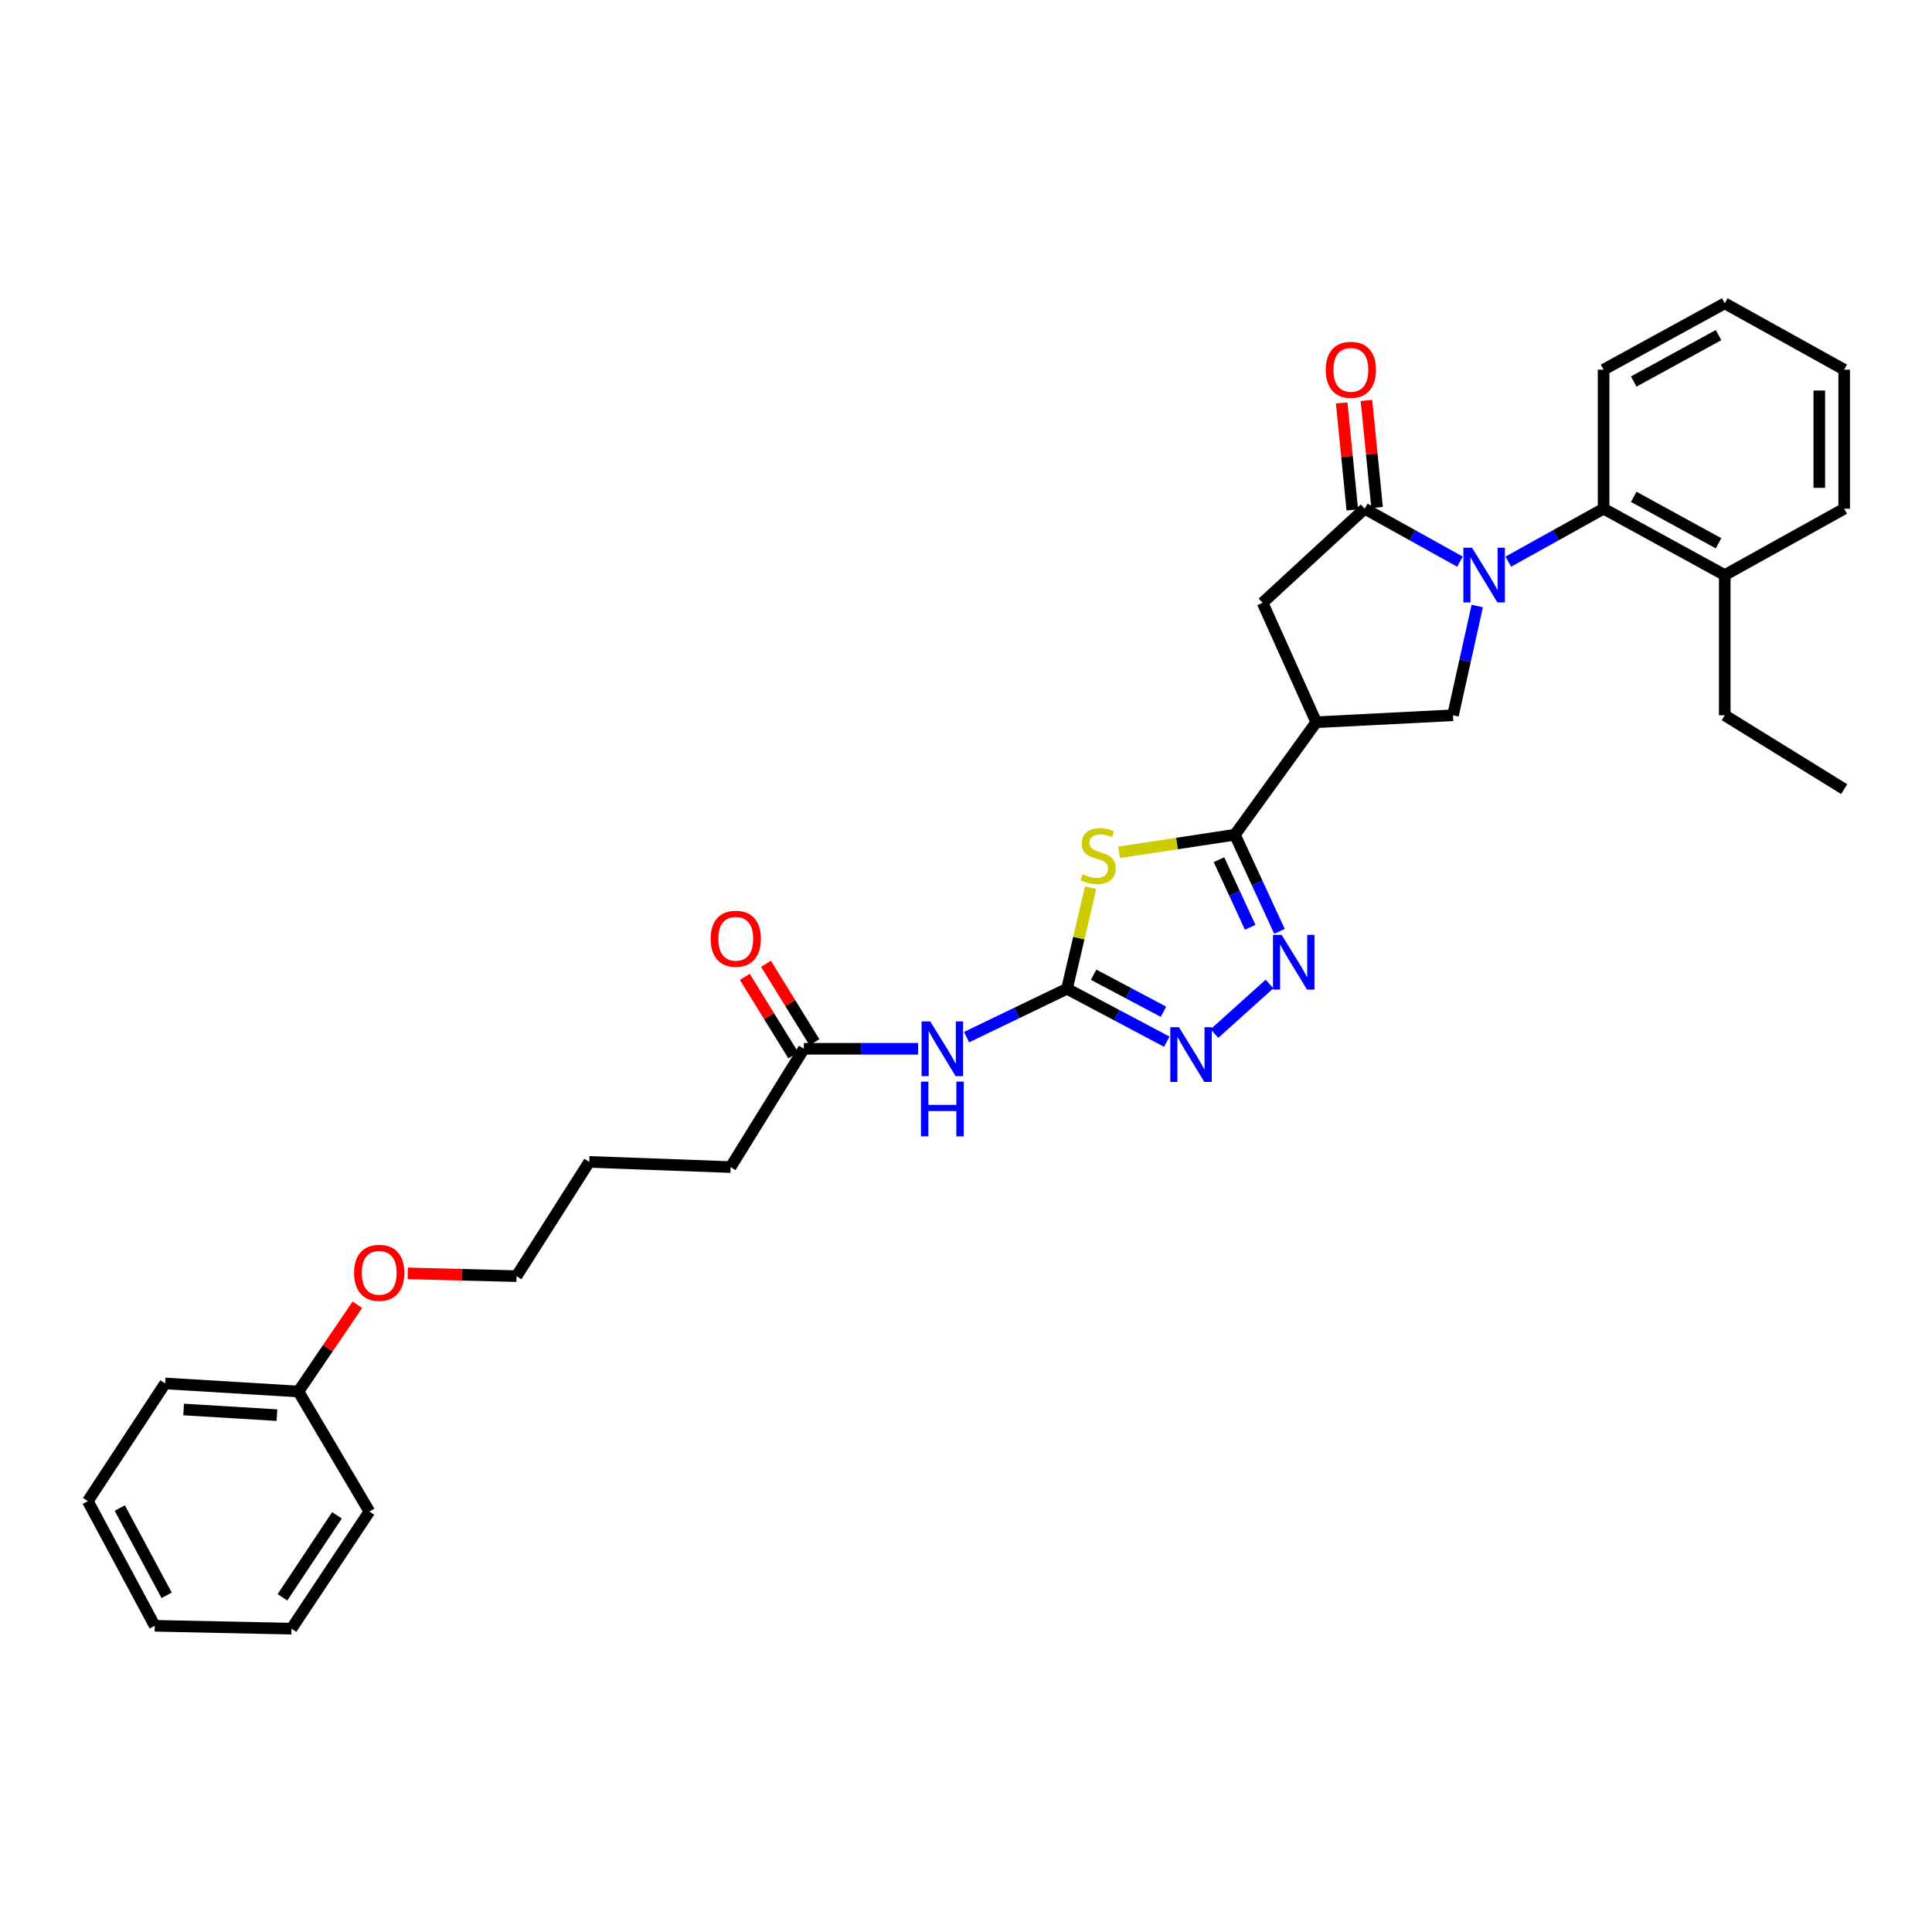 <?xml version='1.0' encoding='iso-8859-1'?>
<svg version='1.1' baseProfile='full'
              xmlns='http://www.w3.org/2000/svg'
                      xmlns:rdkit='http://www.rdkit.org/xml'
                      xmlns:xlink='http://www.w3.org/1999/xlink'
                  xml:space='preserve'
width='1000px' height='1000px' viewBox='0 0 1000 1000'>
<!-- END OF HEADER -->
<rect style='opacity:1.0;fill:#FFFFFF;stroke:none' width='1000' height='1000' x='0' y='0'> </rect>
<path class='bond-3' d='M 755.674,290.708 L 731.02,277.009' style='fill:none;fill-rule:evenodd;stroke:#0000FF;stroke-width:6px;stroke-linecap:butt;stroke-linejoin:miter;stroke-opacity:1' />
<path class='bond-3' d='M 731.02,277.009 L 706.366,263.31' style='fill:none;fill-rule:evenodd;stroke:#000000;stroke-width:6px;stroke-linecap:butt;stroke-linejoin:miter;stroke-opacity:1' />
<path class='bond-7' d='M 764.623,313.676 L 758.341,341.951' style='fill:none;fill-rule:evenodd;stroke:#0000FF;stroke-width:6px;stroke-linecap:butt;stroke-linejoin:miter;stroke-opacity:1' />
<path class='bond-7' d='M 758.341,341.951 L 752.06,370.226' style='fill:none;fill-rule:evenodd;stroke:#000000;stroke-width:6px;stroke-linecap:butt;stroke-linejoin:miter;stroke-opacity:1' />
<path class='bond-9' d='M 780.69,290.71 L 805.354,277.01' style='fill:none;fill-rule:evenodd;stroke:#0000FF;stroke-width:6px;stroke-linecap:butt;stroke-linejoin:miter;stroke-opacity:1' />
<path class='bond-9' d='M 805.354,277.01 L 830.019,263.31' style='fill:none;fill-rule:evenodd;stroke:#000000;stroke-width:6px;stroke-linecap:butt;stroke-linejoin:miter;stroke-opacity:1' />
<path class='bond-0' d='M 579.265,441.151 L 609.219,436.604' style='fill:none;fill-rule:evenodd;stroke:#CCCC00;stroke-width:6px;stroke-linecap:butt;stroke-linejoin:miter;stroke-opacity:1' />
<path class='bond-0' d='M 609.219,436.604 L 639.173,432.056' style='fill:none;fill-rule:evenodd;stroke:#000000;stroke-width:6px;stroke-linecap:butt;stroke-linejoin:miter;stroke-opacity:1' />
<path class='bond-2' d='M 564.504,459.453 L 558.388,485.622' style='fill:none;fill-rule:evenodd;stroke:#CCCC00;stroke-width:6px;stroke-linecap:butt;stroke-linejoin:miter;stroke-opacity:1' />
<path class='bond-2' d='M 558.388,485.622 L 552.273,511.79' style='fill:none;fill-rule:evenodd;stroke:#000000;stroke-width:6px;stroke-linecap:butt;stroke-linejoin:miter;stroke-opacity:1' />
<path class='bond-1' d='M 639.173,432.056 L 681.281,373.82' style='fill:none;fill-rule:evenodd;stroke:#000000;stroke-width:6px;stroke-linecap:butt;stroke-linejoin:miter;stroke-opacity:1' />
<path class='bond-4' d='M 639.173,432.056 L 650.717,457.066' style='fill:none;fill-rule:evenodd;stroke:#000000;stroke-width:6px;stroke-linecap:butt;stroke-linejoin:miter;stroke-opacity:1' />
<path class='bond-4' d='M 650.717,457.066 L 662.26,482.076' style='fill:none;fill-rule:evenodd;stroke:#0000FF;stroke-width:6px;stroke-linecap:butt;stroke-linejoin:miter;stroke-opacity:1' />
<path class='bond-4' d='M 630.937,444.959 L 639.017,462.466' style='fill:none;fill-rule:evenodd;stroke:#000000;stroke-width:6px;stroke-linecap:butt;stroke-linejoin:miter;stroke-opacity:1' />
<path class='bond-4' d='M 639.017,462.466 L 647.097,479.973' style='fill:none;fill-rule:evenodd;stroke:#0000FF;stroke-width:6px;stroke-linecap:butt;stroke-linejoin:miter;stroke-opacity:1' />
<path class='bond-8' d='M 552.273,511.79 L 526.281,524.305' style='fill:none;fill-rule:evenodd;stroke:#000000;stroke-width:6px;stroke-linecap:butt;stroke-linejoin:miter;stroke-opacity:1' />
<path class='bond-8' d='M 526.281,524.305 L 500.289,536.819' style='fill:none;fill-rule:evenodd;stroke:#0000FF;stroke-width:6px;stroke-linecap:butt;stroke-linejoin:miter;stroke-opacity:1' />
<path class='bond-33' d='M 552.273,511.79 L 578.098,525.485' style='fill:none;fill-rule:evenodd;stroke:#000000;stroke-width:6px;stroke-linecap:butt;stroke-linejoin:miter;stroke-opacity:1' />
<path class='bond-33' d='M 578.098,525.485 L 603.923,539.179' style='fill:none;fill-rule:evenodd;stroke:#0000FF;stroke-width:6px;stroke-linecap:butt;stroke-linejoin:miter;stroke-opacity:1' />
<path class='bond-33' d='M 566.057,504.515 L 584.135,514.1' style='fill:none;fill-rule:evenodd;stroke:#000000;stroke-width:6px;stroke-linecap:butt;stroke-linejoin:miter;stroke-opacity:1' />
<path class='bond-33' d='M 584.135,514.1 L 602.213,523.686' style='fill:none;fill-rule:evenodd;stroke:#0000FF;stroke-width:6px;stroke-linecap:butt;stroke-linejoin:miter;stroke-opacity:1' />
<path class='bond-10' d='M 706.366,263.31 L 653.512,312.004' style='fill:none;fill-rule:evenodd;stroke:#000000;stroke-width:6px;stroke-linecap:butt;stroke-linejoin:miter;stroke-opacity:1' />
<path class='bond-12' d='M 712.777,262.672 L 710.021,234.969' style='fill:none;fill-rule:evenodd;stroke:#000000;stroke-width:6px;stroke-linecap:butt;stroke-linejoin:miter;stroke-opacity:1' />
<path class='bond-12' d='M 710.021,234.969 L 707.266,207.266' style='fill:none;fill-rule:evenodd;stroke:#FF0000;stroke-width:6px;stroke-linecap:butt;stroke-linejoin:miter;stroke-opacity:1' />
<path class='bond-12' d='M 699.954,263.948 L 697.199,236.245' style='fill:none;fill-rule:evenodd;stroke:#000000;stroke-width:6px;stroke-linecap:butt;stroke-linejoin:miter;stroke-opacity:1' />
<path class='bond-12' d='M 697.199,236.245 L 694.443,208.542' style='fill:none;fill-rule:evenodd;stroke:#FF0000;stroke-width:6px;stroke-linecap:butt;stroke-linejoin:miter;stroke-opacity:1' />
<path class='bond-6' d='M 657.107,509.314 L 628.586,534.955' style='fill:none;fill-rule:evenodd;stroke:#0000FF;stroke-width:6px;stroke-linecap:butt;stroke-linejoin:miter;stroke-opacity:1' />
<path class='bond-5' d='M 681.281,373.82 L 752.06,370.226' style='fill:none;fill-rule:evenodd;stroke:#000000;stroke-width:6px;stroke-linecap:butt;stroke-linejoin:miter;stroke-opacity:1' />
<path class='bond-31' d='M 681.281,373.82 L 653.512,312.004' style='fill:none;fill-rule:evenodd;stroke:#000000;stroke-width:6px;stroke-linecap:butt;stroke-linejoin:miter;stroke-opacity:1' />
<path class='bond-11' d='M 475.227,542.852 L 445.652,542.852' style='fill:none;fill-rule:evenodd;stroke:#0000FF;stroke-width:6px;stroke-linecap:butt;stroke-linejoin:miter;stroke-opacity:1' />
<path class='bond-11' d='M 445.652,542.852 L 416.078,542.852' style='fill:none;fill-rule:evenodd;stroke:#000000;stroke-width:6px;stroke-linecap:butt;stroke-linejoin:miter;stroke-opacity:1' />
<path class='bond-13' d='M 830.019,263.31 L 892.73,297.658' style='fill:none;fill-rule:evenodd;stroke:#000000;stroke-width:6px;stroke-linecap:butt;stroke-linejoin:miter;stroke-opacity:1' />
<path class='bond-13' d='M 845.616,257.16 L 889.513,281.204' style='fill:none;fill-rule:evenodd;stroke:#000000;stroke-width:6px;stroke-linecap:butt;stroke-linejoin:miter;stroke-opacity:1' />
<path class='bond-16' d='M 830.019,263.31 L 830.019,191.336' style='fill:none;fill-rule:evenodd;stroke:#000000;stroke-width:6px;stroke-linecap:butt;stroke-linejoin:miter;stroke-opacity:1' />
<path class='bond-14' d='M 421.559,539.466 L 409.015,519.163' style='fill:none;fill-rule:evenodd;stroke:#000000;stroke-width:6px;stroke-linecap:butt;stroke-linejoin:miter;stroke-opacity:1' />
<path class='bond-14' d='M 409.015,519.163 L 396.471,498.861' style='fill:none;fill-rule:evenodd;stroke:#FF0000;stroke-width:6px;stroke-linecap:butt;stroke-linejoin:miter;stroke-opacity:1' />
<path class='bond-14' d='M 410.597,546.239 L 398.053,525.936' style='fill:none;fill-rule:evenodd;stroke:#000000;stroke-width:6px;stroke-linecap:butt;stroke-linejoin:miter;stroke-opacity:1' />
<path class='bond-14' d='M 398.053,525.936 L 385.509,505.634' style='fill:none;fill-rule:evenodd;stroke:#FF0000;stroke-width:6px;stroke-linecap:butt;stroke-linejoin:miter;stroke-opacity:1' />
<path class='bond-18' d='M 416.078,542.852 L 378.151,604.074' style='fill:none;fill-rule:evenodd;stroke:#000000;stroke-width:6px;stroke-linecap:butt;stroke-linejoin:miter;stroke-opacity:1' />
<path class='bond-19' d='M 892.73,297.658 L 892.73,370.226' style='fill:none;fill-rule:evenodd;stroke:#000000;stroke-width:6px;stroke-linecap:butt;stroke-linejoin:miter;stroke-opacity:1' />
<path class='bond-20' d='M 892.73,297.658 L 954.545,263.31' style='fill:none;fill-rule:evenodd;stroke:#000000;stroke-width:6px;stroke-linecap:butt;stroke-linejoin:miter;stroke-opacity:1' />
<path class='bond-15' d='M 154.461,720.239 L 169.72,697.791' style='fill:none;fill-rule:evenodd;stroke:#000000;stroke-width:6px;stroke-linecap:butt;stroke-linejoin:miter;stroke-opacity:1' />
<path class='bond-15' d='M 169.72,697.791 L 184.978,675.344' style='fill:none;fill-rule:evenodd;stroke:#FF0000;stroke-width:6px;stroke-linecap:butt;stroke-linejoin:miter;stroke-opacity:1' />
<path class='bond-22' d='M 154.461,720.239 L 85.479,716.066' style='fill:none;fill-rule:evenodd;stroke:#000000;stroke-width:6px;stroke-linecap:butt;stroke-linejoin:miter;stroke-opacity:1' />
<path class='bond-22' d='M 143.336,732.475 L 95.048,729.554' style='fill:none;fill-rule:evenodd;stroke:#000000;stroke-width:6px;stroke-linecap:butt;stroke-linejoin:miter;stroke-opacity:1' />
<path class='bond-23' d='M 154.461,720.239 L 191.193,782.37' style='fill:none;fill-rule:evenodd;stroke:#000000;stroke-width:6px;stroke-linecap:butt;stroke-linejoin:miter;stroke-opacity:1' />
<path class='bond-26' d='M 830.019,191.336 L 892.73,157.002' style='fill:none;fill-rule:evenodd;stroke:#000000;stroke-width:6px;stroke-linecap:butt;stroke-linejoin:miter;stroke-opacity:1' />
<path class='bond-26' d='M 845.614,197.488 L 889.511,173.455' style='fill:none;fill-rule:evenodd;stroke:#000000;stroke-width:6px;stroke-linecap:butt;stroke-linejoin:miter;stroke-opacity:1' />
<path class='bond-17' d='M 211.053,659.099 L 239.204,659.814' style='fill:none;fill-rule:evenodd;stroke:#FF0000;stroke-width:6px;stroke-linecap:butt;stroke-linejoin:miter;stroke-opacity:1' />
<path class='bond-17' d='M 239.204,659.814 L 267.355,660.528' style='fill:none;fill-rule:evenodd;stroke:#000000;stroke-width:6px;stroke-linecap:butt;stroke-linejoin:miter;stroke-opacity:1' />
<path class='bond-24' d='M 378.151,604.074 L 304.988,601.39' style='fill:none;fill-rule:evenodd;stroke:#000000;stroke-width:6px;stroke-linecap:butt;stroke-linejoin:miter;stroke-opacity:1' />
<path class='bond-25' d='M 892.73,370.226 L 954.545,408.454' style='fill:none;fill-rule:evenodd;stroke:#000000;stroke-width:6px;stroke-linecap:butt;stroke-linejoin:miter;stroke-opacity:1' />
<path class='bond-32' d='M 954.545,263.31 L 954.545,191.336' style='fill:none;fill-rule:evenodd;stroke:#000000;stroke-width:6px;stroke-linecap:butt;stroke-linejoin:miter;stroke-opacity:1' />
<path class='bond-32' d='M 941.66,252.514 L 941.66,202.132' style='fill:none;fill-rule:evenodd;stroke:#000000;stroke-width:6px;stroke-linecap:butt;stroke-linejoin:miter;stroke-opacity:1' />
<path class='bond-21' d='M 267.355,660.528 L 304.988,601.39' style='fill:none;fill-rule:evenodd;stroke:#000000;stroke-width:6px;stroke-linecap:butt;stroke-linejoin:miter;stroke-opacity:1' />
<path class='bond-29' d='M 85.479,716.066 L 45.455,776.987' style='fill:none;fill-rule:evenodd;stroke:#000000;stroke-width:6px;stroke-linecap:butt;stroke-linejoin:miter;stroke-opacity:1' />
<path class='bond-28' d='M 191.193,782.37 L 150.882,842.998' style='fill:none;fill-rule:evenodd;stroke:#000000;stroke-width:6px;stroke-linecap:butt;stroke-linejoin:miter;stroke-opacity:1' />
<path class='bond-28' d='M 174.416,784.33 L 146.198,826.769' style='fill:none;fill-rule:evenodd;stroke:#000000;stroke-width:6px;stroke-linecap:butt;stroke-linejoin:miter;stroke-opacity:1' />
<path class='bond-27' d='M 892.73,157.002 L 954.545,191.336' style='fill:none;fill-rule:evenodd;stroke:#000000;stroke-width:6px;stroke-linecap:butt;stroke-linejoin:miter;stroke-opacity:1' />
<path class='bond-30' d='M 150.882,842.998 L 80.096,841.509' style='fill:none;fill-rule:evenodd;stroke:#000000;stroke-width:6px;stroke-linecap:butt;stroke-linejoin:miter;stroke-opacity:1' />
<path class='bond-34' d='M 45.455,776.987 L 80.096,841.509' style='fill:none;fill-rule:evenodd;stroke:#000000;stroke-width:6px;stroke-linecap:butt;stroke-linejoin:miter;stroke-opacity:1' />
<path class='bond-34' d='M 62.004,780.57 L 86.253,825.735' style='fill:none;fill-rule:evenodd;stroke:#000000;stroke-width:6px;stroke-linecap:butt;stroke-linejoin:miter;stroke-opacity:1' />
<path  class='atom-0' d='M 761.921 283.498
L 771.201 298.498
Q 772.121 299.978, 773.601 302.658
Q 775.081 305.338, 775.161 305.498
L 775.161 283.498
L 778.921 283.498
L 778.921 311.818
L 775.041 311.818
L 765.081 295.418
Q 763.921 293.498, 762.681 291.298
Q 761.481 289.098, 761.121 288.418
L 761.121 311.818
L 757.441 311.818
L 757.441 283.498
L 761.921 283.498
' fill='#0000FF'/>
<path  class='atom-1' d='M 560.395 452.522
Q 560.715 452.642, 562.035 453.202
Q 563.355 453.762, 564.795 454.122
Q 566.275 454.442, 567.715 454.442
Q 570.395 454.442, 571.955 453.162
Q 573.515 451.842, 573.515 449.562
Q 573.515 448.002, 572.715 447.042
Q 571.955 446.082, 570.755 445.562
Q 569.555 445.042, 567.555 444.442
Q 565.035 443.682, 563.515 442.962
Q 562.035 442.242, 560.955 440.722
Q 559.915 439.202, 559.915 436.642
Q 559.915 433.082, 562.315 430.882
Q 564.755 428.682, 569.555 428.682
Q 572.835 428.682, 576.555 430.242
L 575.635 433.322
Q 572.235 431.922, 569.675 431.922
Q 566.915 431.922, 565.395 433.082
Q 563.875 434.202, 563.915 436.162
Q 563.915 437.682, 564.675 438.602
Q 565.475 439.522, 566.595 440.042
Q 567.755 440.562, 569.675 441.162
Q 572.235 441.962, 573.755 442.762
Q 575.275 443.562, 576.355 445.202
Q 577.475 446.802, 577.475 449.562
Q 577.475 453.482, 574.835 455.602
Q 572.235 457.682, 567.875 457.682
Q 565.355 457.682, 563.435 457.122
Q 561.555 456.602, 559.315 455.682
L 560.395 452.522
' fill='#CCCC00'/>
<path  class='atom-5' d='M 663.374 483.893
L 672.654 498.893
Q 673.574 500.373, 675.054 503.053
Q 676.534 505.733, 676.614 505.893
L 676.614 483.893
L 680.374 483.893
L 680.374 512.213
L 676.494 512.213
L 666.534 495.813
Q 665.374 493.893, 664.134 491.693
Q 662.934 489.493, 662.574 488.813
L 662.574 512.213
L 658.894 512.213
L 658.894 483.893
L 663.374 483.893
' fill='#0000FF'/>
<path  class='atom-7' d='M 610.22 531.678
L 619.5 546.678
Q 620.42 548.158, 621.9 550.838
Q 623.38 553.518, 623.46 553.678
L 623.46 531.678
L 627.22 531.678
L 627.22 559.998
L 623.34 559.998
L 613.38 543.598
Q 612.22 541.678, 610.98 539.478
Q 609.78 537.278, 609.42 536.598
L 609.42 559.998
L 605.74 559.998
L 605.74 531.678
L 610.22 531.678
' fill='#0000FF'/>
<path  class='atom-9' d='M 481.499 528.692
L 490.779 543.692
Q 491.699 545.172, 493.179 547.852
Q 494.659 550.532, 494.739 550.692
L 494.739 528.692
L 498.499 528.692
L 498.499 557.012
L 494.619 557.012
L 484.659 540.612
Q 483.499 538.692, 482.259 536.492
Q 481.059 534.292, 480.699 533.612
L 480.699 557.012
L 477.019 557.012
L 477.019 528.692
L 481.499 528.692
' fill='#0000FF'/>
<path  class='atom-9' d='M 476.679 559.844
L 480.519 559.844
L 480.519 571.884
L 494.999 571.884
L 494.999 559.844
L 498.839 559.844
L 498.839 588.164
L 494.999 588.164
L 494.999 575.084
L 480.519 575.084
L 480.519 588.164
L 476.679 588.164
L 476.679 559.844
' fill='#0000FF'/>
<path  class='atom-13' d='M 686.207 191.416
Q 686.207 184.616, 689.567 180.816
Q 692.927 177.016, 699.207 177.016
Q 705.487 177.016, 708.847 180.816
Q 712.207 184.616, 712.207 191.416
Q 712.207 198.296, 708.807 202.216
Q 705.407 206.096, 699.207 206.096
Q 692.967 206.096, 689.567 202.216
Q 686.207 198.336, 686.207 191.416
M 699.207 202.896
Q 703.527 202.896, 705.847 200.016
Q 708.207 197.096, 708.207 191.416
Q 708.207 185.856, 705.847 183.056
Q 703.527 180.216, 699.207 180.216
Q 694.887 180.216, 692.527 183.016
Q 690.207 185.816, 690.207 191.416
Q 690.207 197.136, 692.527 200.016
Q 694.887 202.896, 699.207 202.896
' fill='#FF0000'/>
<path  class='atom-15' d='M 367.835 485.891
Q 367.835 479.091, 371.195 475.291
Q 374.555 471.491, 380.835 471.491
Q 387.115 471.491, 390.475 475.291
Q 393.835 479.091, 393.835 485.891
Q 393.835 492.771, 390.435 496.691
Q 387.035 500.571, 380.835 500.571
Q 374.595 500.571, 371.195 496.691
Q 367.835 492.811, 367.835 485.891
M 380.835 497.371
Q 385.155 497.371, 387.475 494.491
Q 389.835 491.571, 389.835 485.891
Q 389.835 480.331, 387.475 477.531
Q 385.155 474.691, 380.835 474.691
Q 376.515 474.691, 374.155 477.491
Q 371.835 480.291, 371.835 485.891
Q 371.835 491.611, 374.155 494.491
Q 376.515 497.371, 380.835 497.371
' fill='#FF0000'/>
<path  class='atom-18' d='M 183.275 658.804
Q 183.275 652.004, 186.635 648.204
Q 189.995 644.404, 196.275 644.404
Q 202.555 644.404, 205.915 648.204
Q 209.275 652.004, 209.275 658.804
Q 209.275 665.684, 205.875 669.604
Q 202.475 673.484, 196.275 673.484
Q 190.035 673.484, 186.635 669.604
Q 183.275 665.724, 183.275 658.804
M 196.275 670.284
Q 200.595 670.284, 202.915 667.404
Q 205.275 664.484, 205.275 658.804
Q 205.275 653.244, 202.915 650.444
Q 200.595 647.604, 196.275 647.604
Q 191.955 647.604, 189.595 650.404
Q 187.275 653.204, 187.275 658.804
Q 187.275 664.524, 189.595 667.404
Q 191.955 670.284, 196.275 670.284
' fill='#FF0000'/>
</svg>
